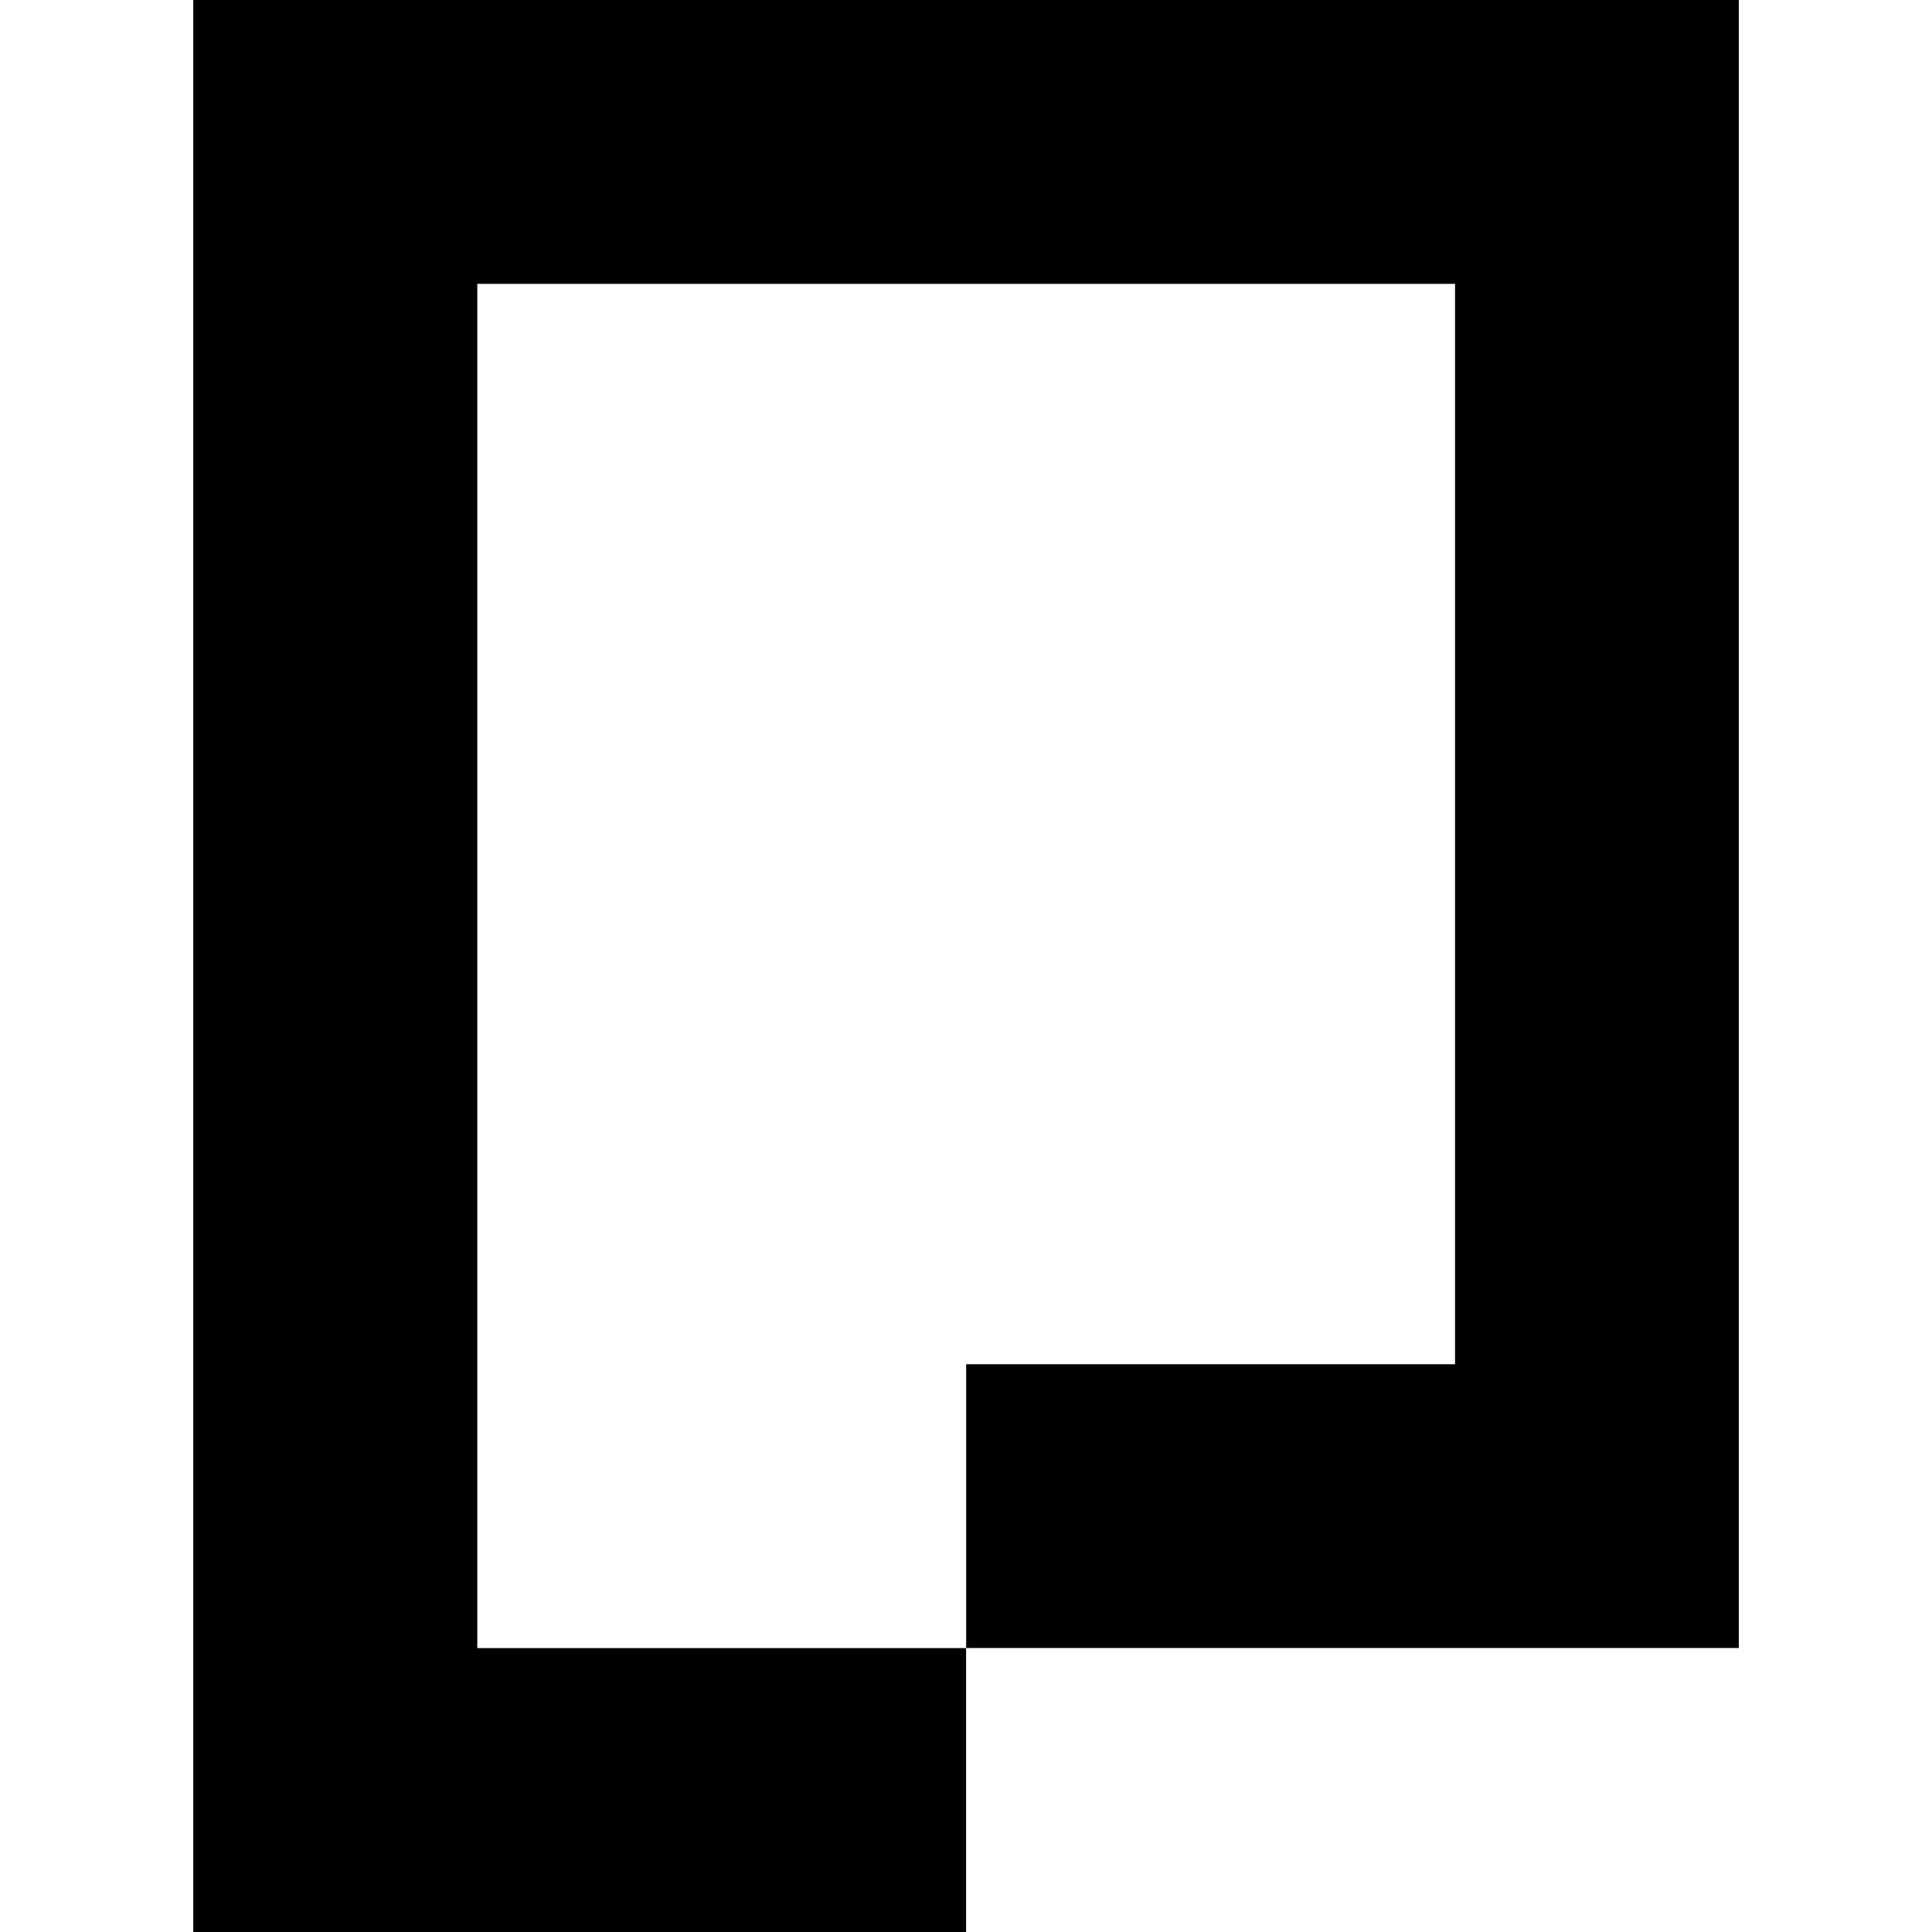 <svg aria-labelledby="simpleicons-pagekit-icon" role="img" viewBox="0 0 24 24" xmlns="http://www.w3.org/2000/svg"><title id="simpleicons-pagekit-icon">Pagekit icon</title><path d="M2.401 0v24h9.6v-3.527H5.929V3.526h12.146v13.421h-6.073v3.525H21.6V0H2.401z"/></svg>